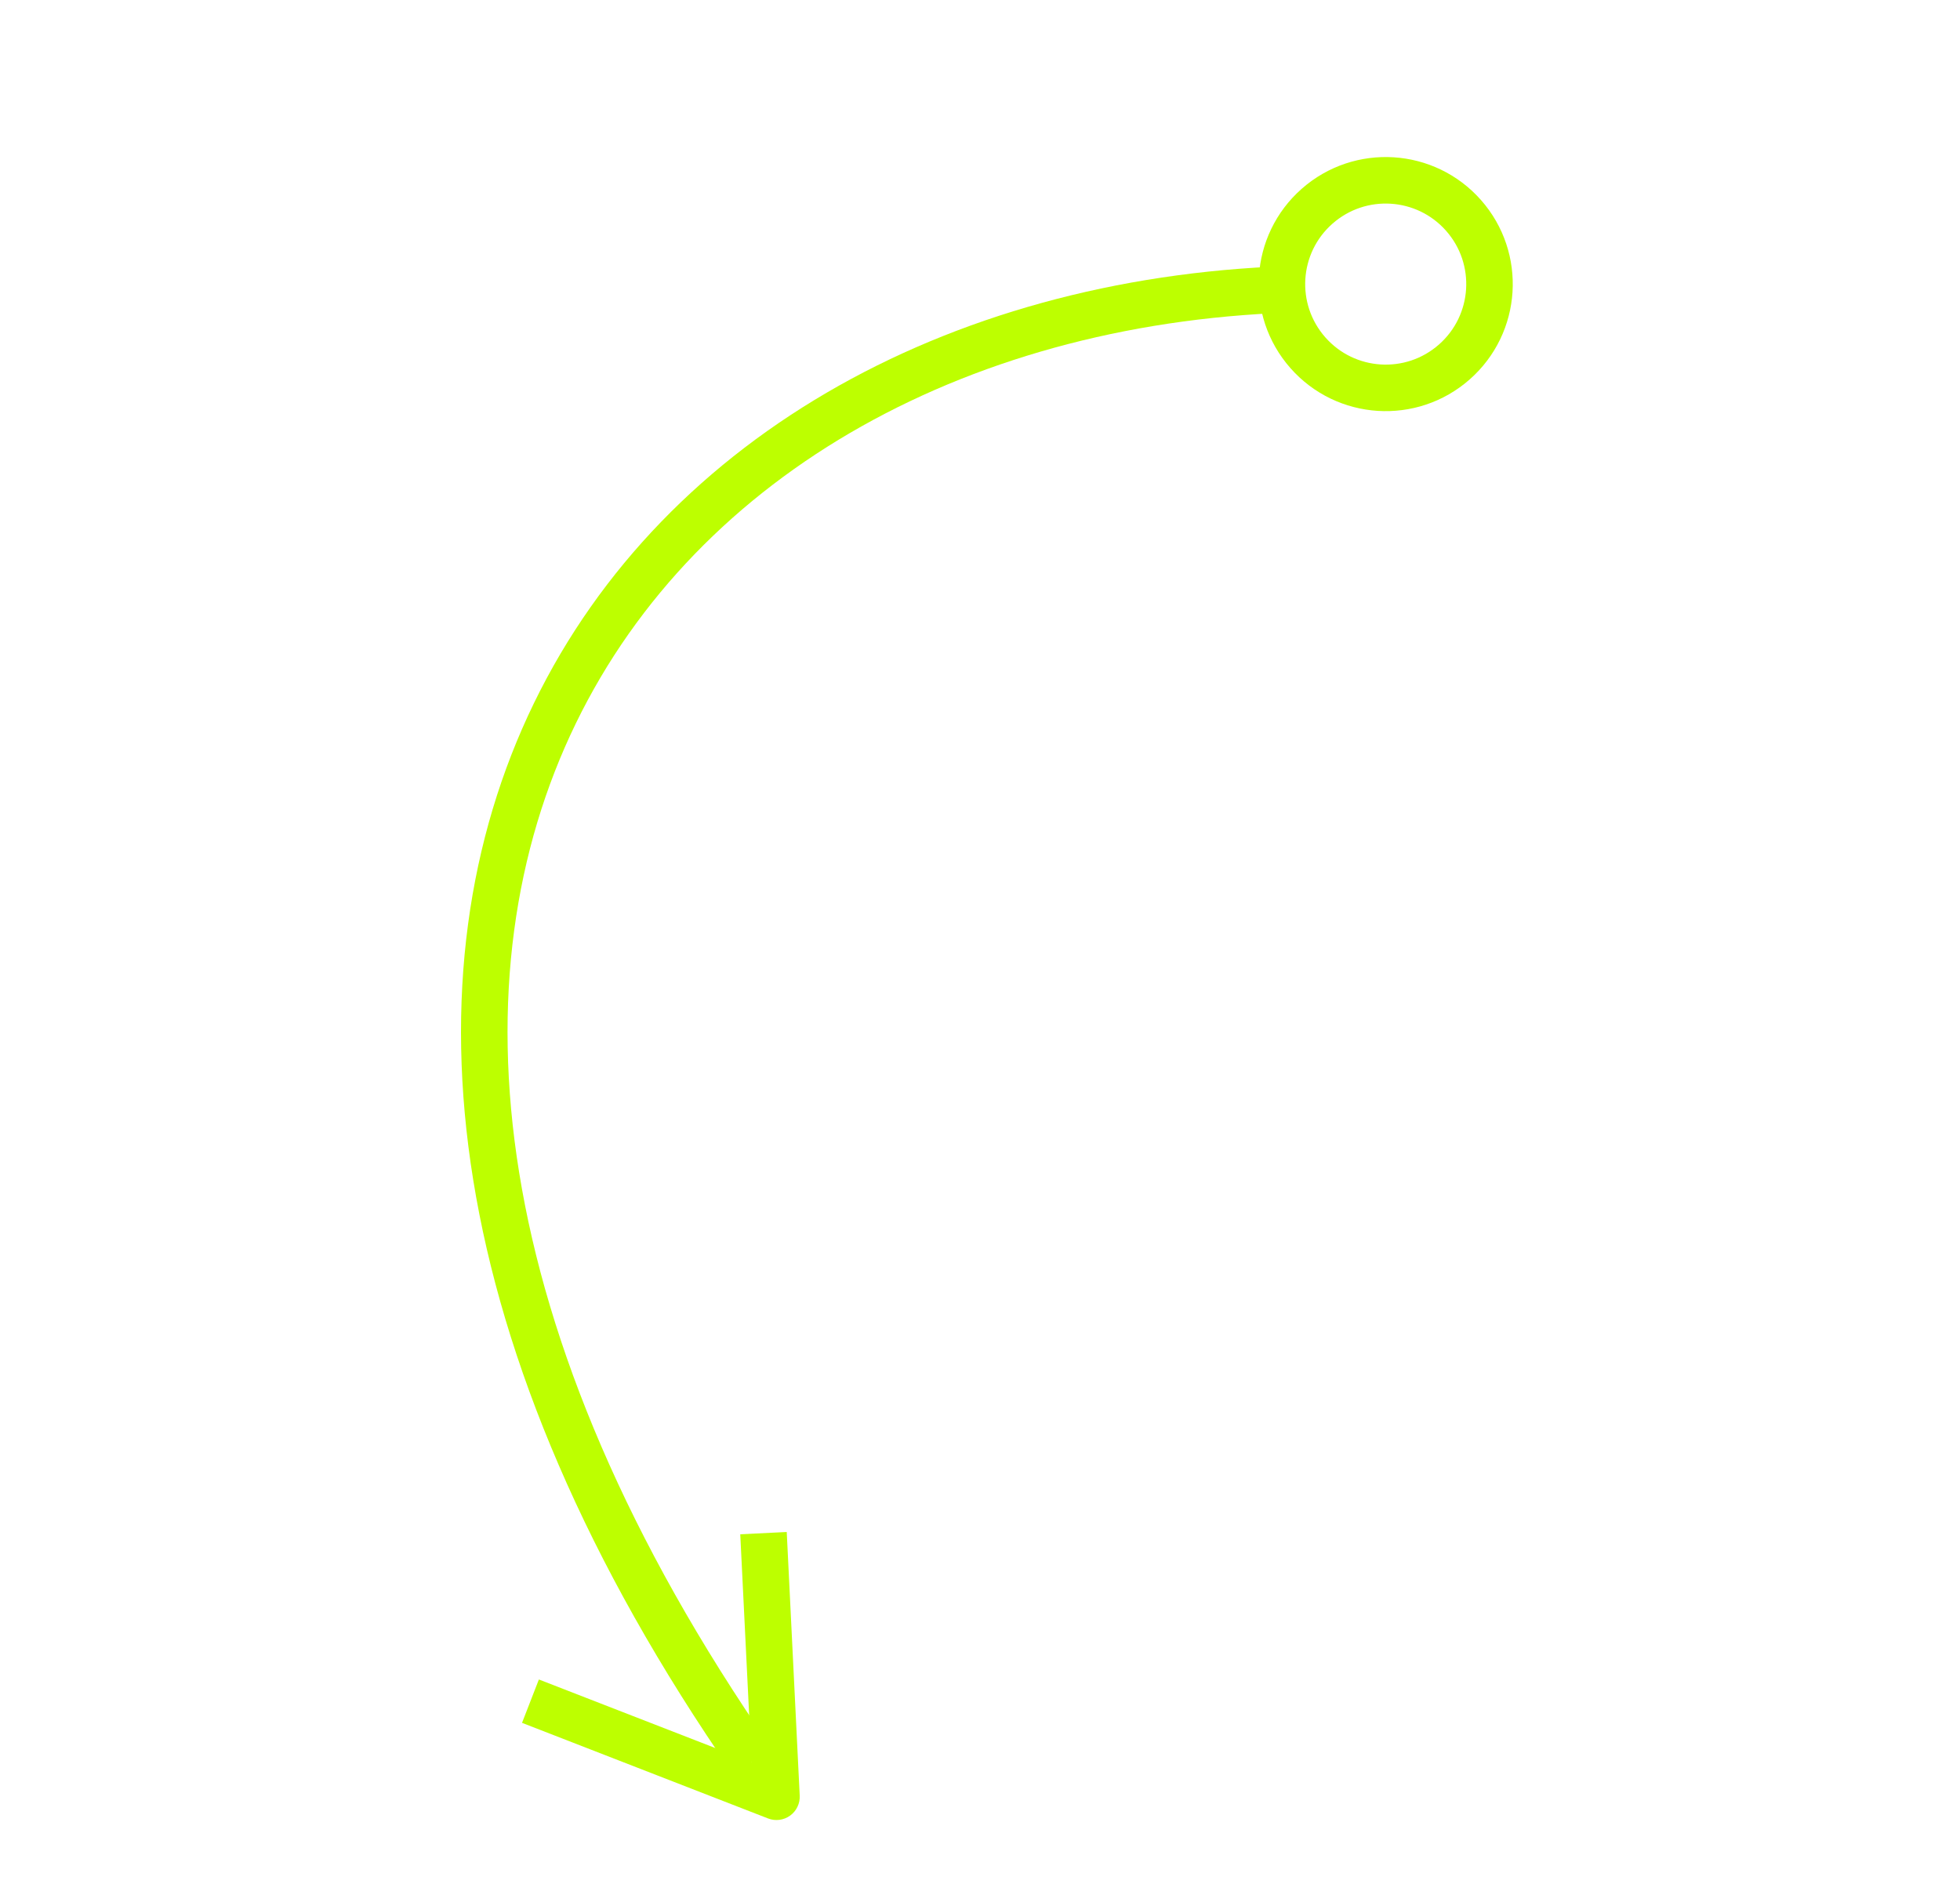 <?xml version="1.0" encoding="UTF-8"?> <svg xmlns="http://www.w3.org/2000/svg" width="337" height="327" viewBox="0 0 337 327" fill="none"><circle cx="17.85" cy="17.85" r="17.85" transform="matrix(0.75 -0.661 -0.661 -0.75 236.67 74.032)" stroke="#BDFF00" stroke-width="8"></circle><path d="M224.266 49.667C108.008 52.081 28.543 157.414 129.391 302.87" stroke="#BDFF00" stroke-width="8"></path><path d="M133.506 308.931L137.501 308.734C137.568 310.088 136.945 311.383 135.846 312.176C134.746 312.968 133.321 313.15 132.057 312.659L133.506 308.931ZM135.27 263.407L137.501 308.734L129.511 309.128L127.279 263.8L135.27 263.407ZM92.654 288.765L134.955 305.203L132.057 312.659L89.757 296.222L92.654 288.765Z" fill="#BDFF00"></path></svg> 